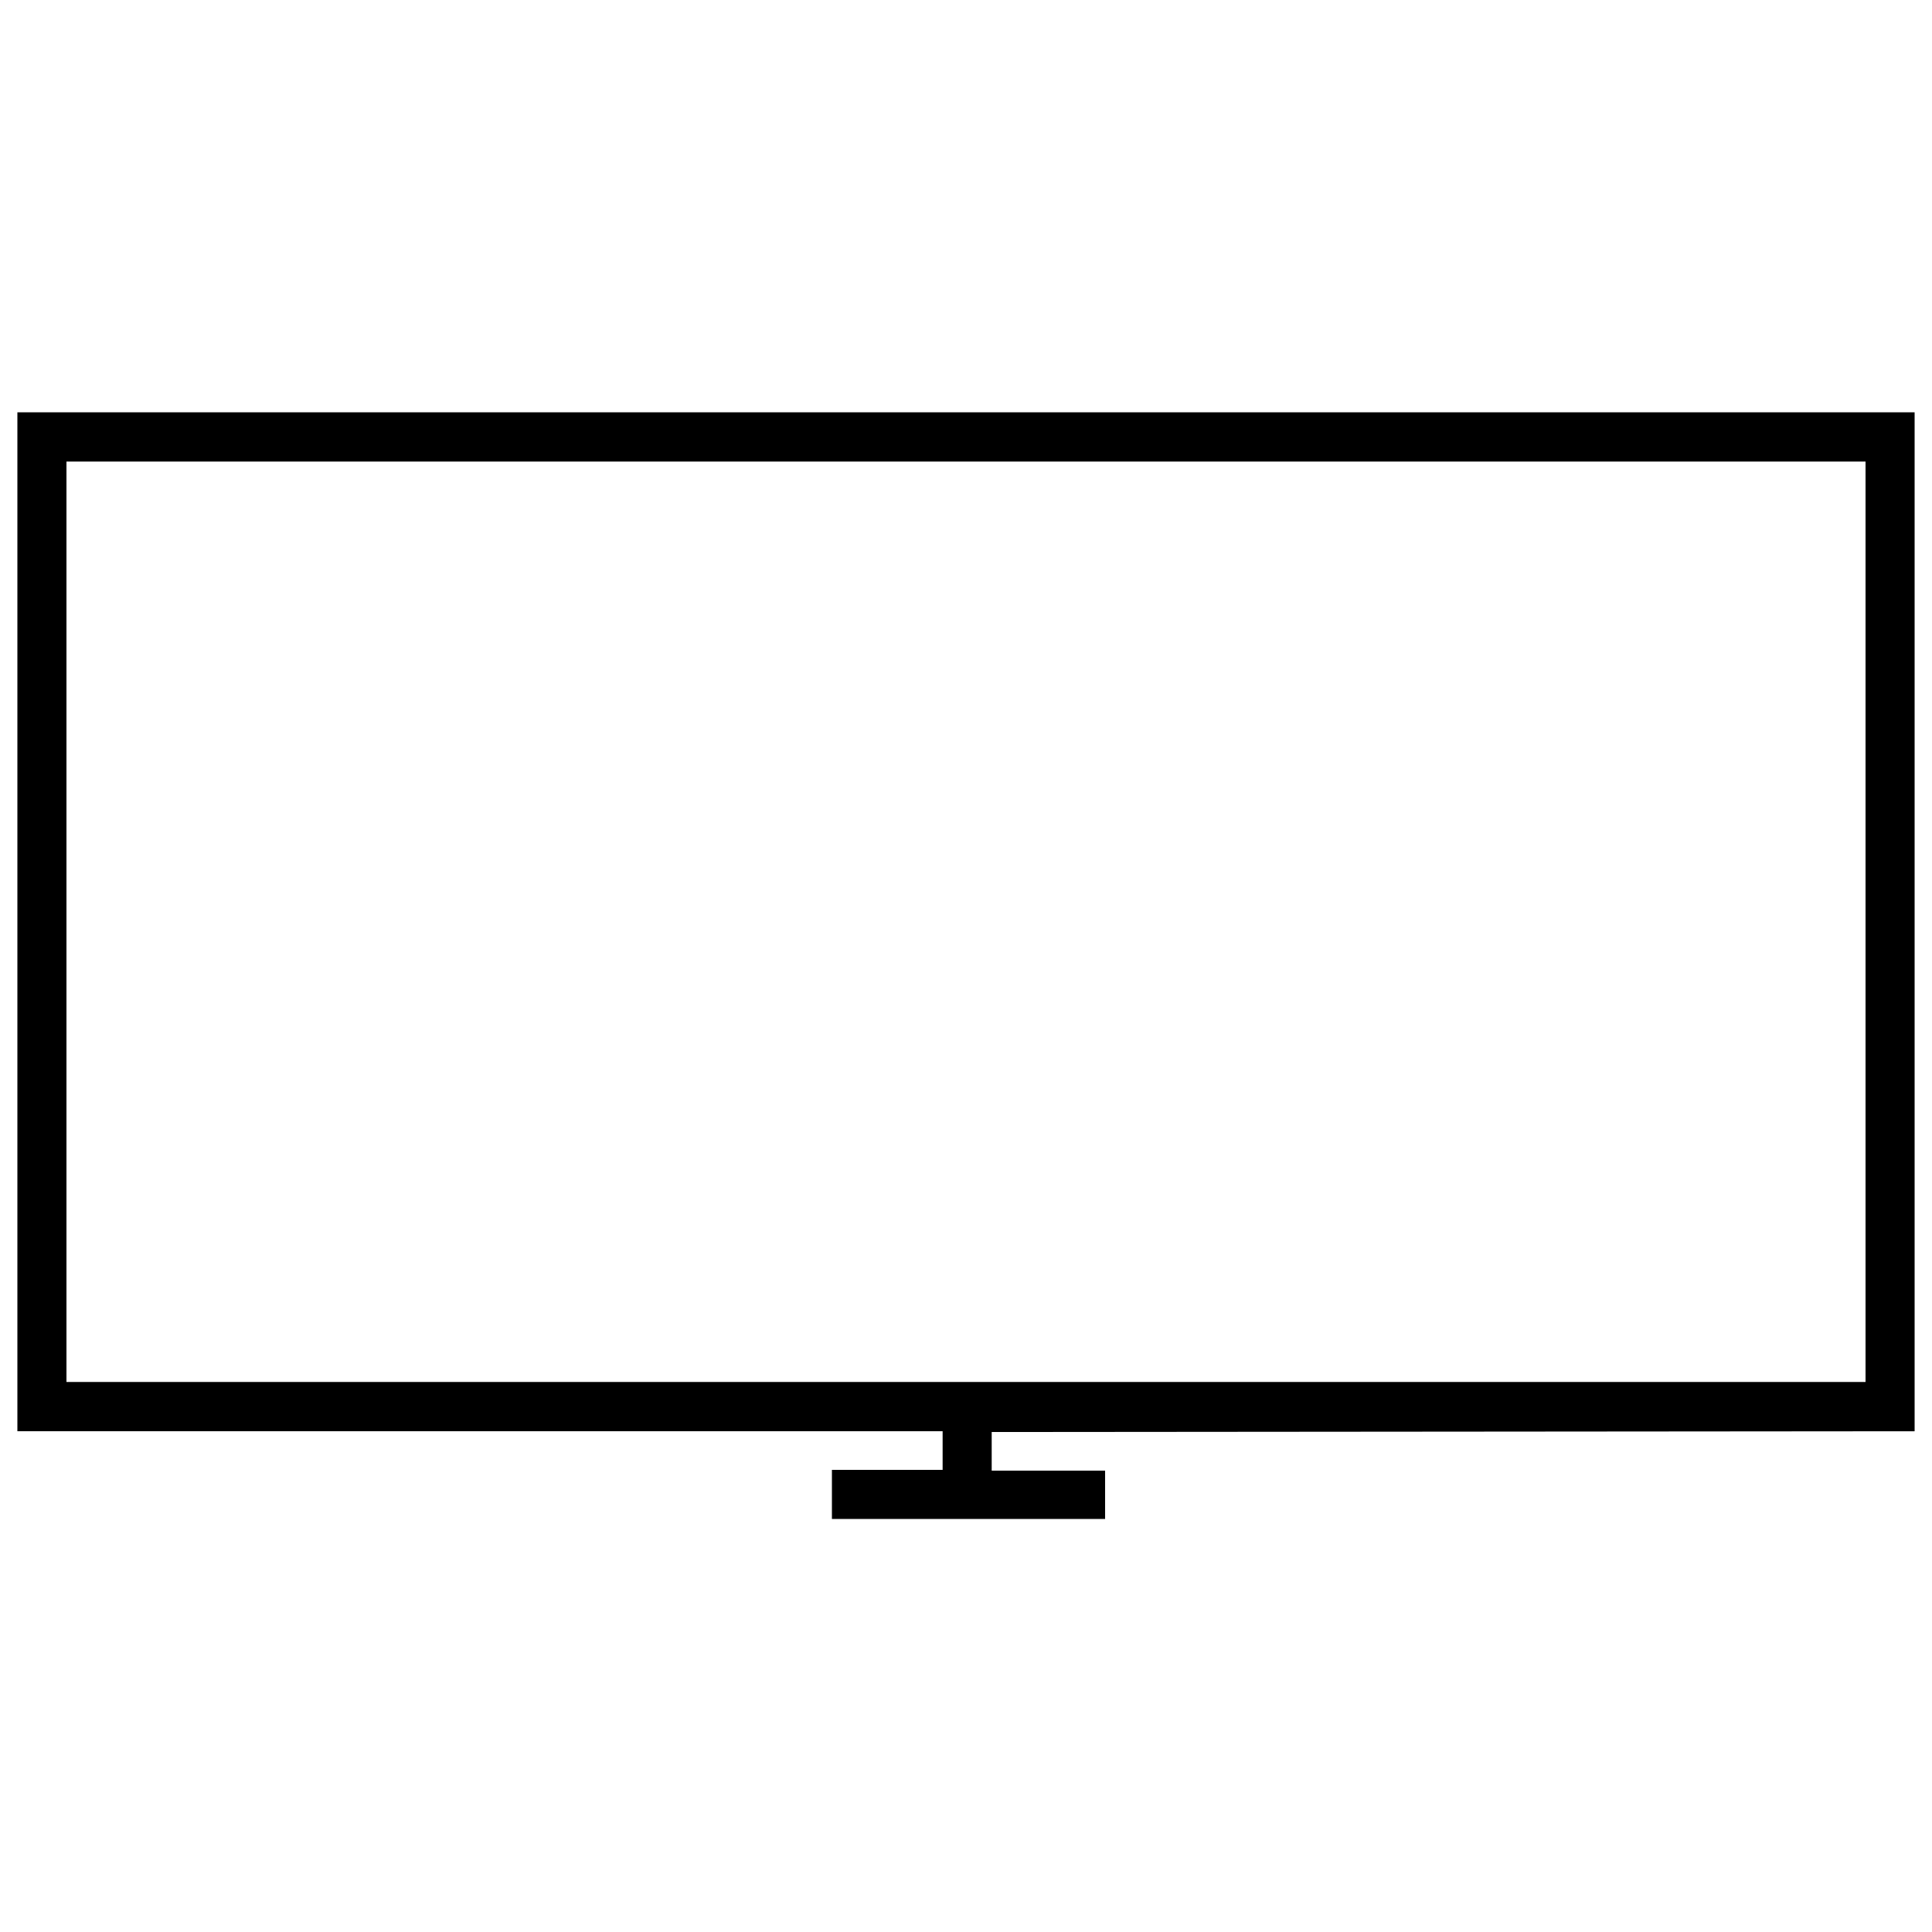 <svg id="Layer_1" data-name="Layer 1" xmlns="http://www.w3.org/2000/svg" viewBox="0 0 100 100" width='50px' height='50px'><title>tv</title><path d="M99.1,74.08V21.34H.9V74.08H48.79v2H43.06v2.54H57.2V76.12H51.33v-2ZM3.44,23.89H96.56V71.53H3.44Z"/></svg>